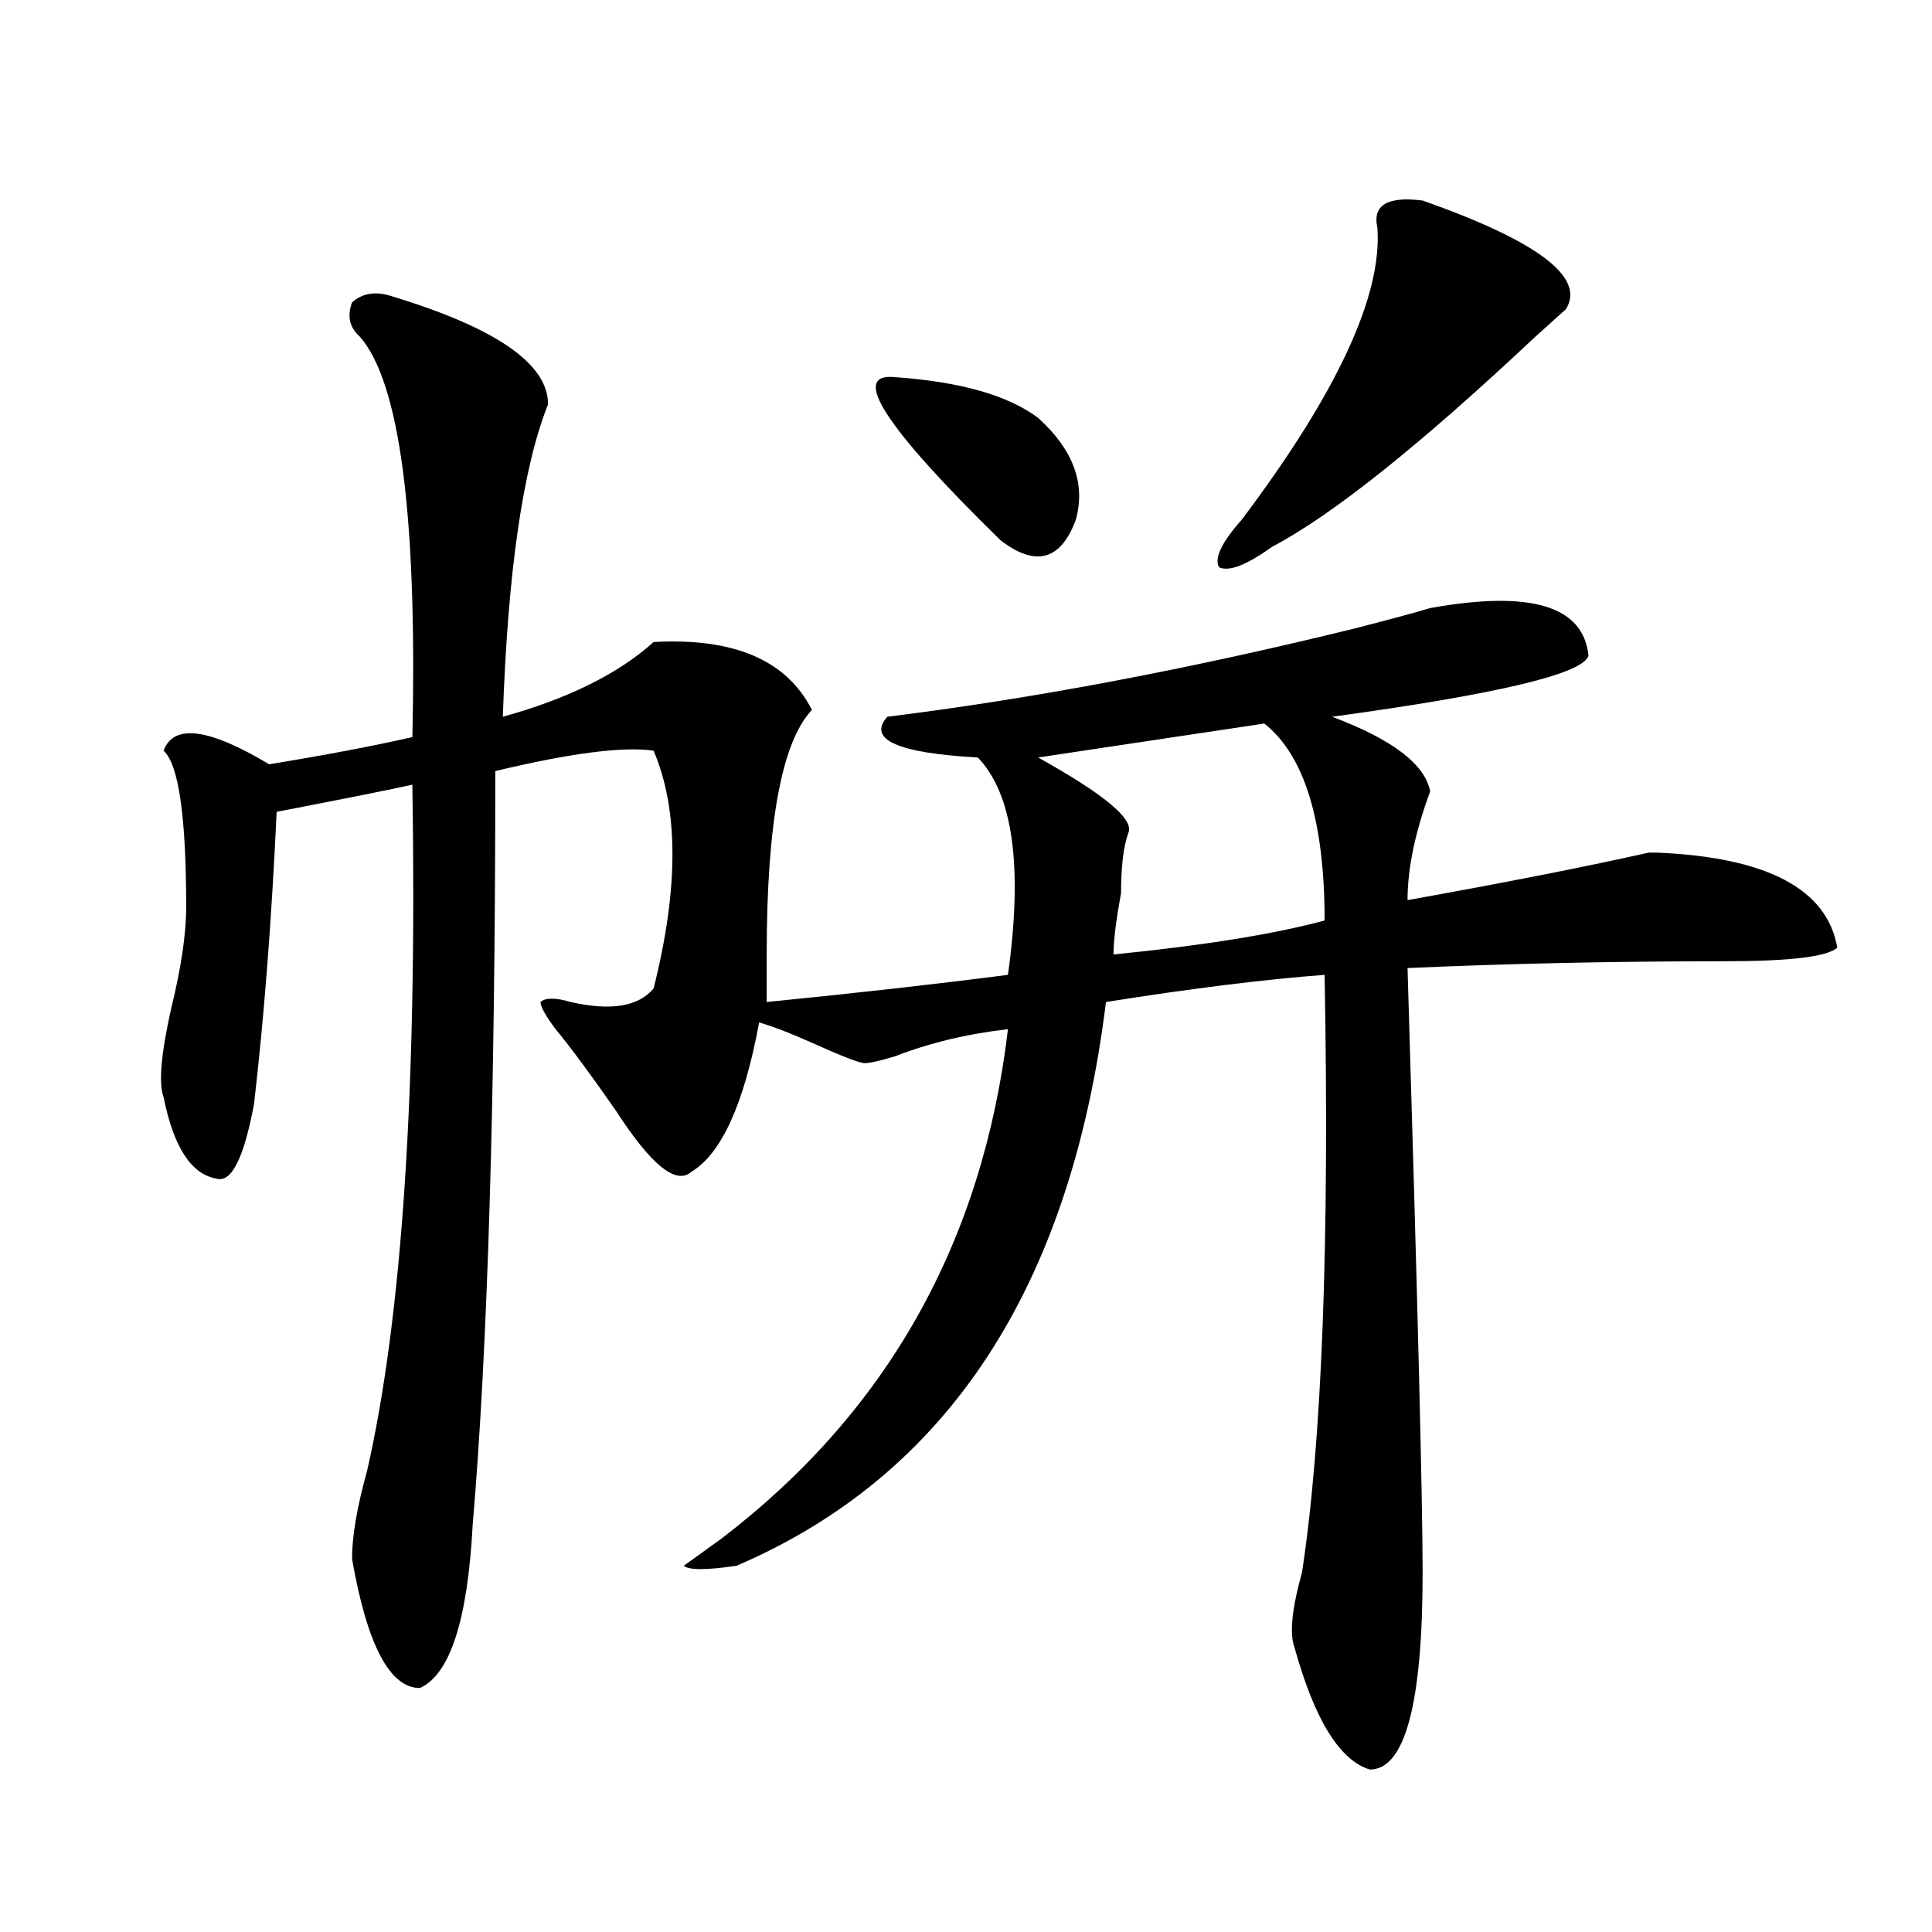 <?xml version="1.0" encoding="utf-8"?>
<!-- Generator: Adobe Illustrator 16.0.0, SVG Export Plug-In . SVG Version: 6.00 Build 0)  -->
<!DOCTYPE svg PUBLIC "-//W3C//DTD SVG 1.1//EN" "http://www.w3.org/Graphics/SVG/1.1/DTD/svg11.dtd">
<svg version="1.1" id="图层_1" xmlns="http://www.w3.org/2000/svg" xmlns:xlink="http://www.w3.org/1999/xlink" x="0px" y="0px"
	 width="1000px" height="1000px" viewBox="0 0 1000 1000" enable-background="new 0 0 1000 1000" xml:space="preserve">
<path d="M201.727,153.016c54.633,16.425,81.949,35.156,81.949,56.25c-13.049,32.849-20.854,86.737-23.414,161.719
	c33.779-9.339,59.815-22.247,78.047-38.672c41.584-2.308,68.9,9.394,81.949,35.156c-15.609,16.425-23.414,58.612-23.414,126.563
	c0,9.394,0,17.578,0,24.609c46.828-4.669,88.412-9.339,124.875-14.063c7.805-56.25,2.561-93.714-15.609-112.5
	c-41.646-2.308-57.255-9.339-46.828-21.094c75.425-9.339,156.094-24.609,241.945-45.703c18.17-4.669,31.219-8.185,39.023-10.547
	c52.011-9.339,79.327-1.153,81.949,24.609c-2.622,9.394-46.828,19.94-132.68,31.641c31.219,11.755,48.108,24.609,50.73,38.672
	c-7.805,21.094-11.707,39.88-11.707,56.25c52.011-9.339,93.656-17.578,124.875-24.609h3.902
	c57.193,2.362,88.412,18.786,93.656,49.219c-5.244,4.724-24.756,7.031-58.535,7.031c-57.255,0-111.888,1.208-163.898,3.516
	c5.183,171.112,7.805,275.427,7.805,312.891c0,67.95-9.146,101.953-27.316,101.953c-15.609-4.725-28.658-25.818-39.023-63.281
	c-2.622-7.031-1.342-19.94,3.902-38.672c10.365-67.95,14.268-171.058,11.707-309.375c-31.219,2.362-68.962,7.031-113.168,14.063
	c-18.231,147.656-81.949,244.94-191.215,291.797c-15.609,2.307-24.756,2.307-27.316,0l19.512-14.063
	c85.852-65.589,135.24-153.479,148.289-263.672c-20.854,2.362-40.365,7.031-58.535,14.063c-7.805,2.362-13.049,3.516-15.609,3.516
	c-2.622,0-11.707-3.516-27.316-10.547c-10.427-4.669-19.512-8.185-27.316-10.547c-7.805,42.188-19.512,68.005-35.121,77.344
	c-7.805,7.031-20.854-3.516-39.023-31.641c-13.049-18.731-23.414-32.794-31.219-42.188c-5.244-7.031-7.805-11.7-7.805-14.063
	c2.561-2.308,7.805-2.308,15.609,0c20.792,4.724,35.121,2.362,42.926-7.031c12.987-51.526,12.987-92.56,0-123.047
	c-15.609-2.308-42.926,1.208-81.949,10.547c0,168.75-3.902,298.828-11.707,390.234c-2.622,49.219-11.707,77.344-27.316,84.375
	c-15.609,0-27.316-22.303-35.121-66.797c0-11.7,2.561-26.917,7.805-45.703c18.17-79.651,25.975-198.028,23.414-355.078
	c-10.427,2.362-33.841,7.031-70.242,14.063c-2.622,56.25-6.524,106.677-11.707,151.172c-5.244,28.125-11.707,41.034-19.512,38.672
	c-13.049-2.308-22.134-16.37-27.316-42.188c-2.622-7.031-1.342-22.247,3.902-45.703c5.183-21.094,7.805-38.672,7.805-52.734
	c0-46.856-3.902-73.828-11.707-80.859c5.183-14.063,23.414-11.7,54.633,7.031c28.597-4.669,53.291-9.339,74.145-14.063
	c2.561-114.808-6.524-183.966-27.316-207.422c-5.244-4.669-6.524-10.547-3.902-17.578
	C187.397,151.862,193.922,150.708,201.727,153.016z M463.184,195.203c33.779,2.362,58.535,9.394,74.145,21.094
	c18.17,16.425,24.694,34.003,19.512,52.734c-7.805,21.094-20.854,24.609-39.023,10.547
	C457.939,221.021,439.77,192.896,463.184,195.203z M654.398,374.5l-117.07,17.578c33.779,18.786,49.389,31.641,46.828,38.672
	c-2.622,7.031-3.902,17.578-3.902,31.641c-2.622,14.063-3.902,24.609-3.902,31.641c46.828-4.669,83.229-10.547,109.266-17.578
	C685.617,424.927,675.19,390.925,654.398,374.5z M736.348,103.797c59.815,21.094,84.51,39.88,74.145,56.25
	c-2.622,2.362-7.805,7.031-15.609,14.063c-59.877,56.25-105.363,92.614-136.582,108.984c-13.049,9.394-22.134,12.909-27.316,10.547
	c-2.622-4.669,1.28-12.854,11.707-24.609c49.389-65.589,72.803-116.016,70.242-151.172
	C710.312,106.159,718.116,101.489,736.348,103.797z"/>
</svg>
